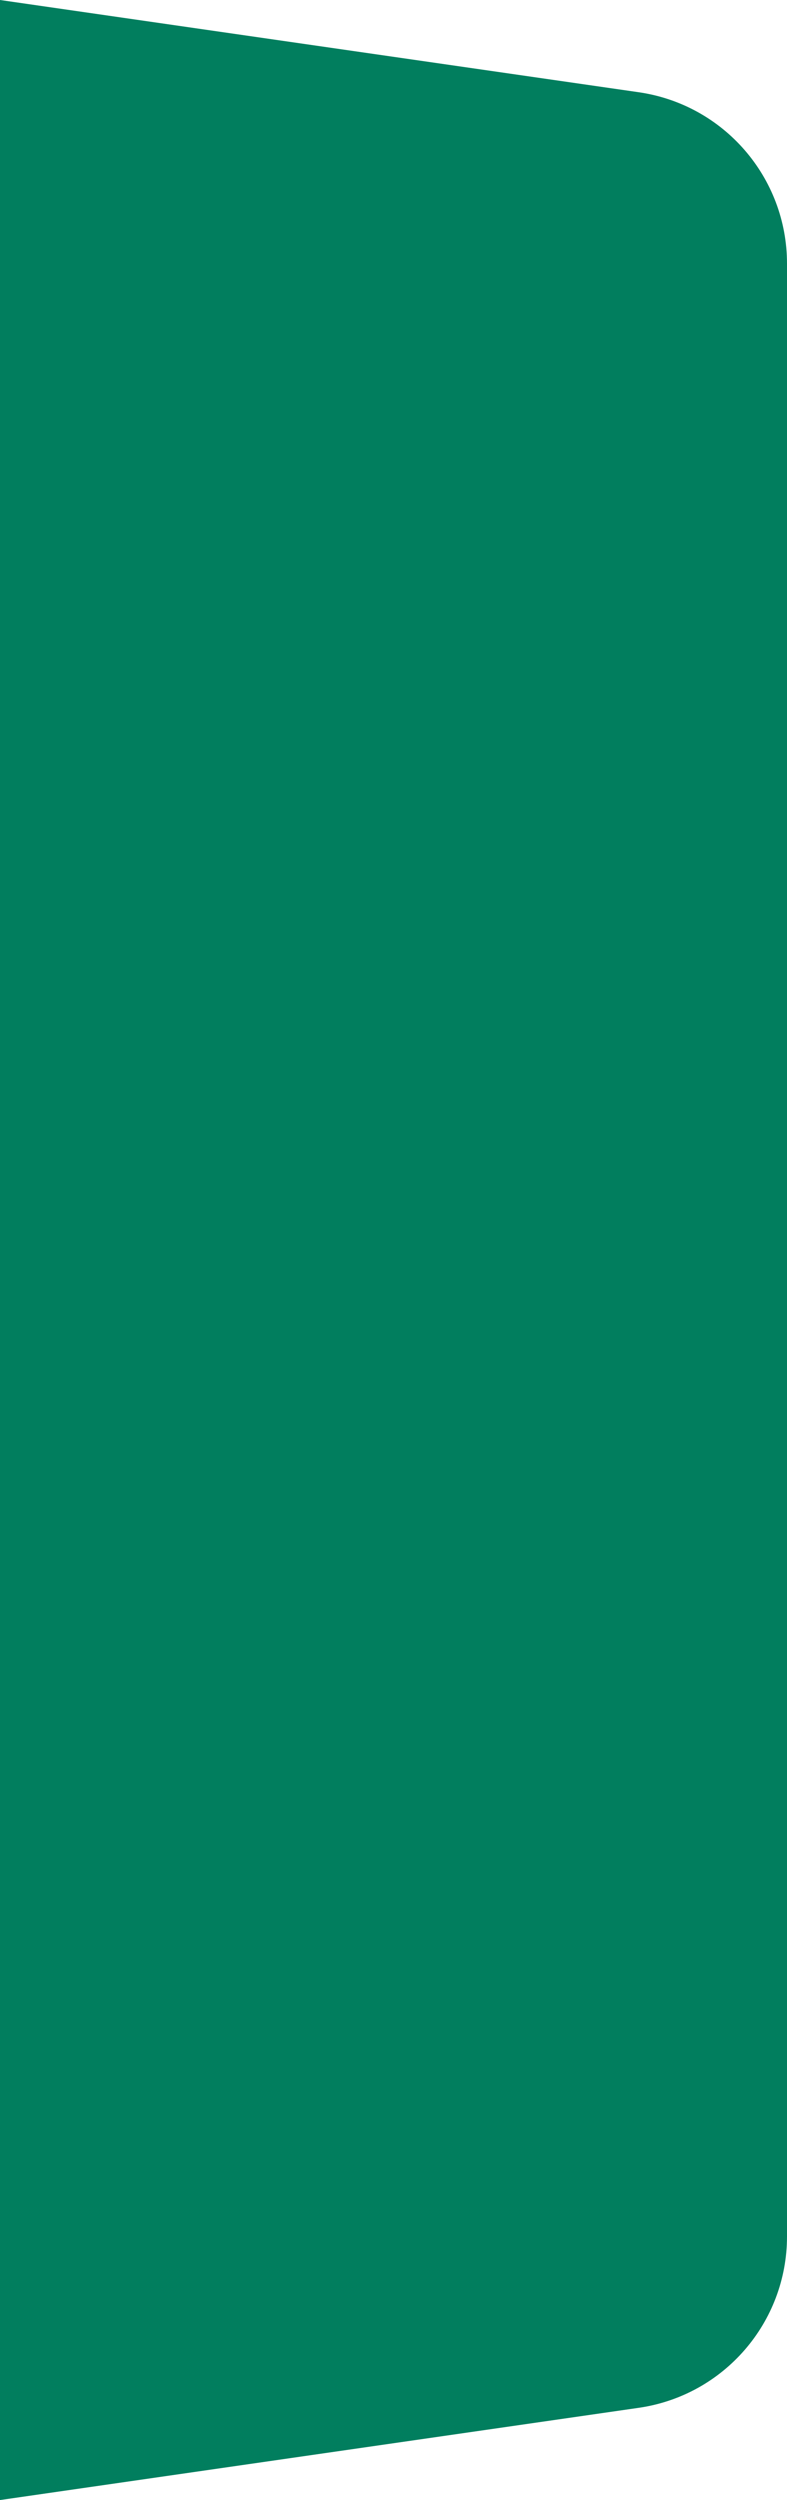 <?xml version="1.0" encoding="UTF-8"?> <svg xmlns="http://www.w3.org/2000/svg" width="17" height="54" viewBox="0 0 17 54" fill="none"> <path d="M0 54L-2.36041e-06 0L13.795 1.992C15.635 2.257 17 3.834 17 5.693L17 48.307C17 50.166 15.635 51.743 13.795 52.008L0 54Z" fill="#017E5E"></path> </svg> 